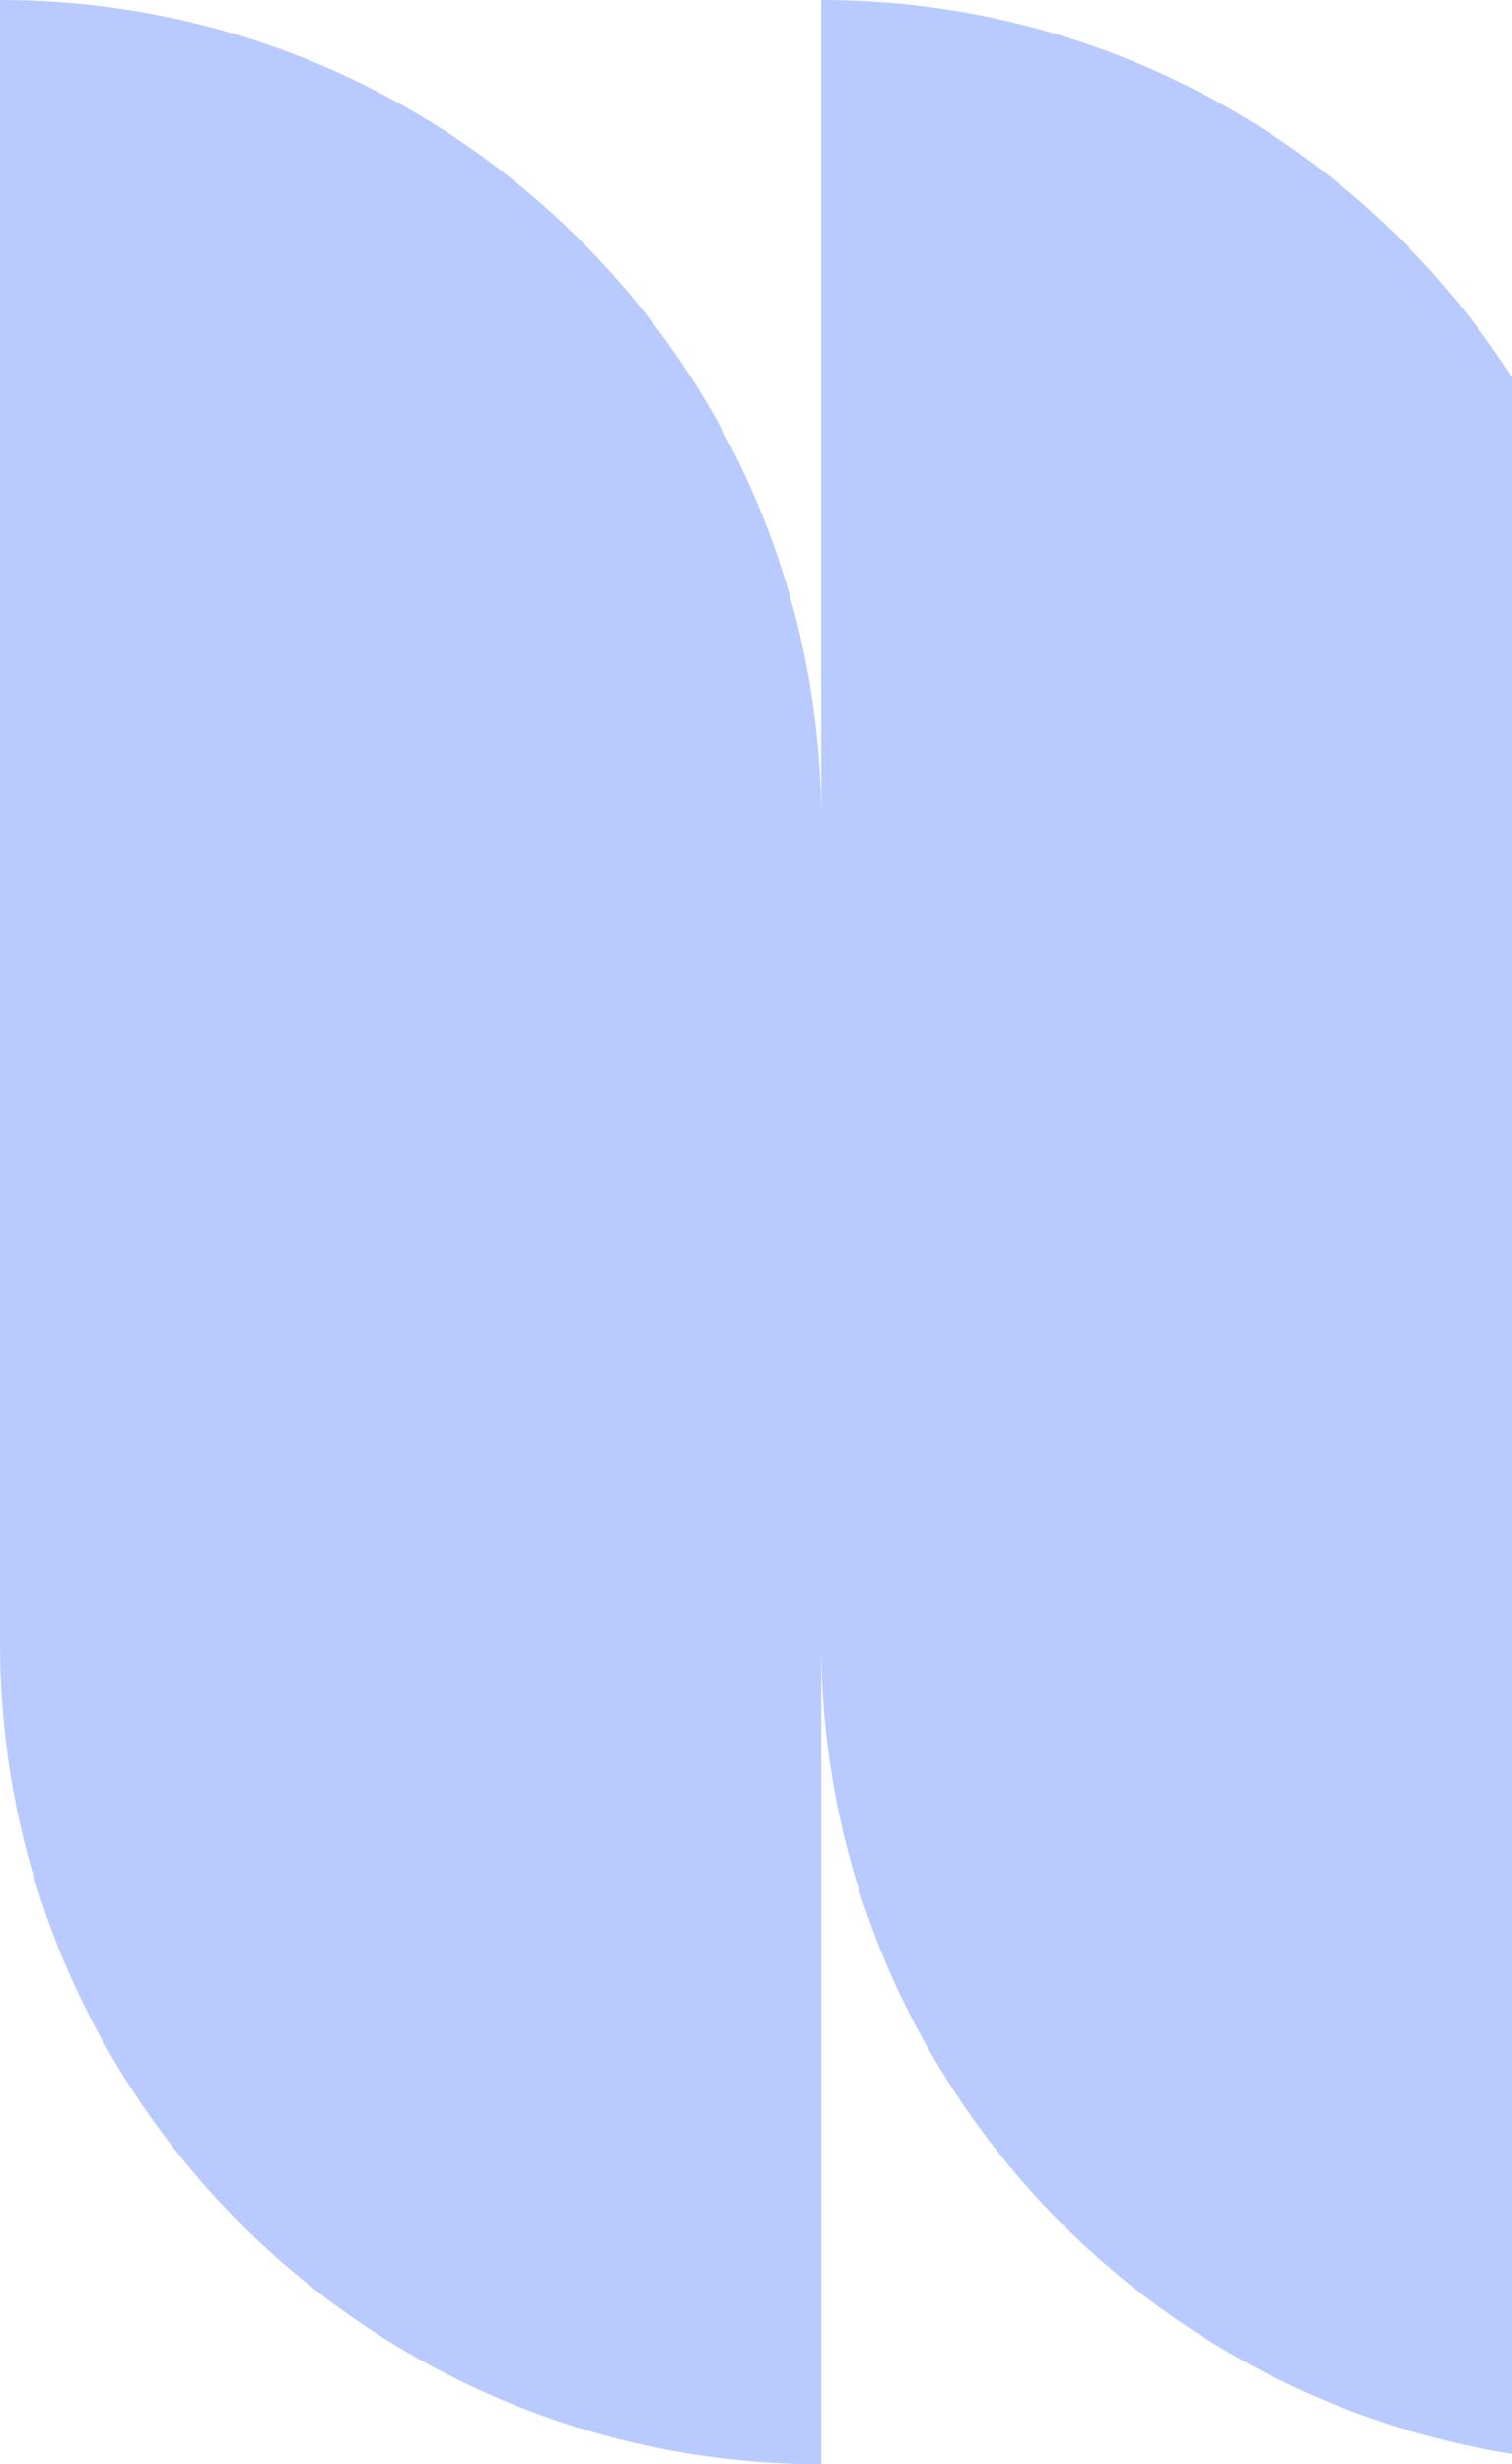 <svg width="143" height="233" viewBox="0 0 143 233" fill="none" xmlns="http://www.w3.org/2000/svg">
<path d="M233 77.667C233 34.773 198.227 0 155.333 0V77.667C155.333 34.773 120.561 0 77.667 0V77.667C77.667 34.773 42.894 0 0 0V155.333C0 198.227 34.773 233 77.667 233V155.333C77.667 198.227 112.439 233 155.333 233V155.333C155.333 198.227 190.106 233 233 233V77.667Z" fill="#B8CAFF"/>
</svg>
